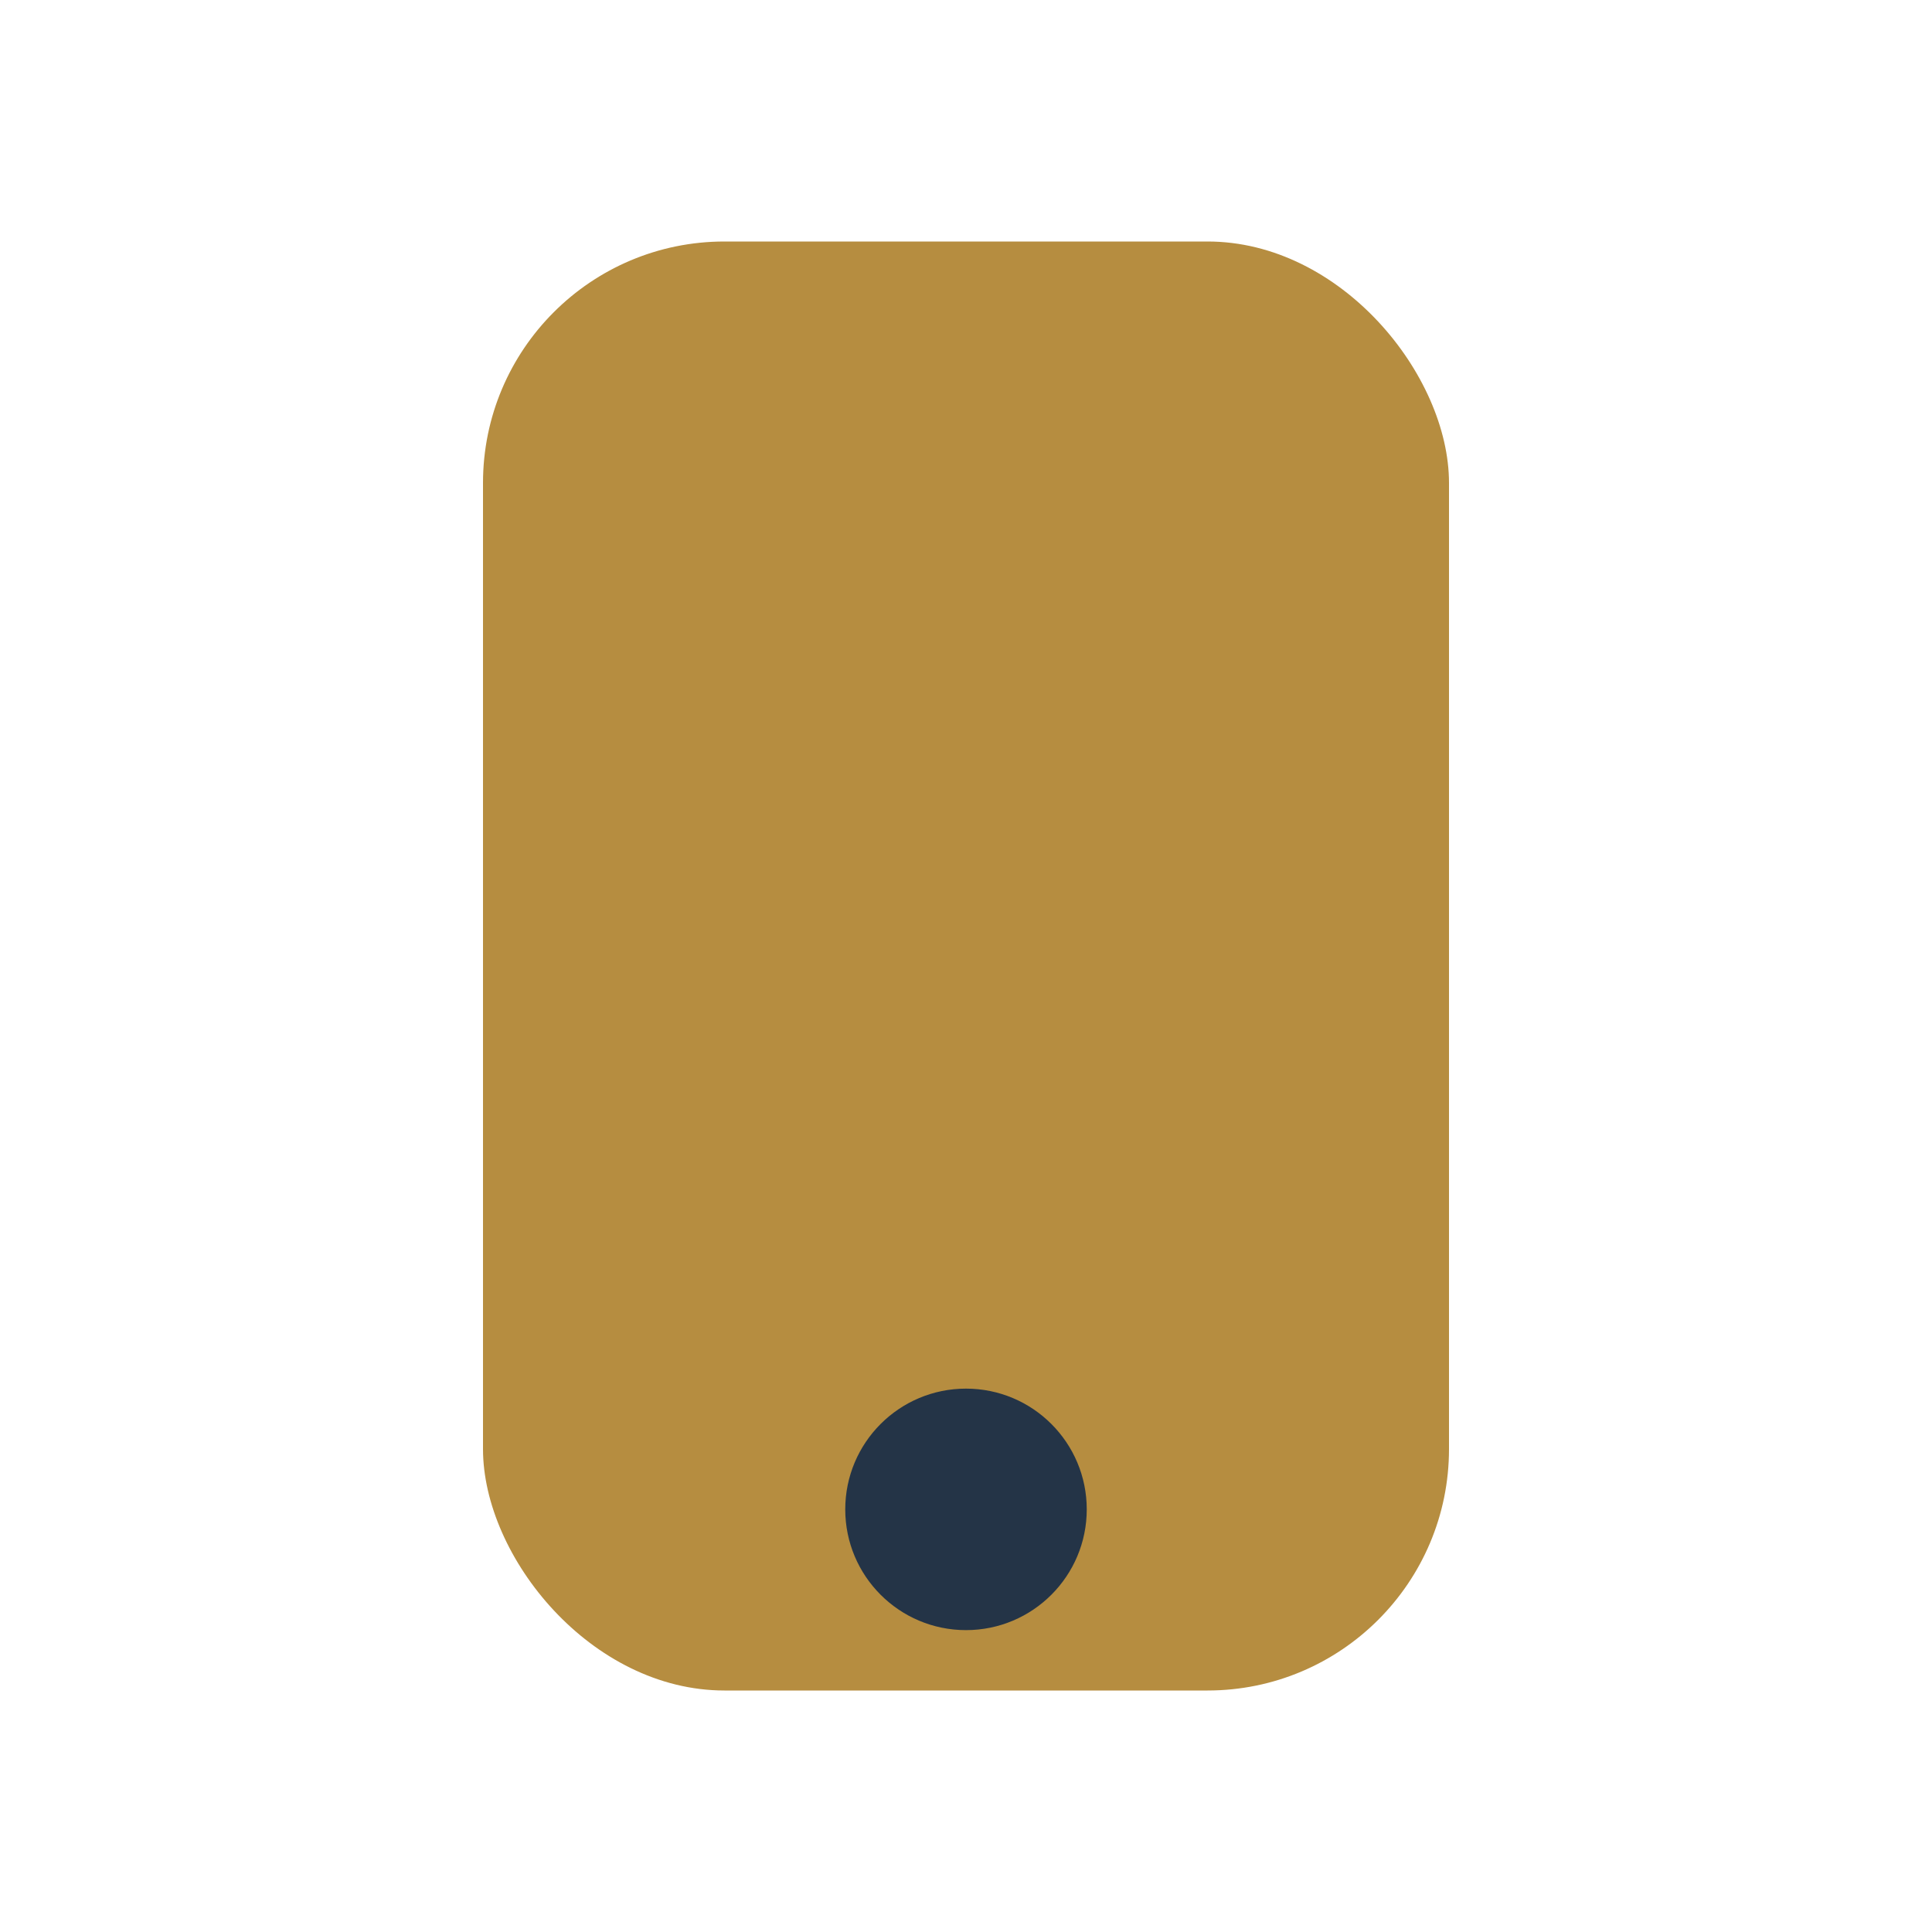 <?xml version="1.0" encoding="UTF-8"?>
<svg xmlns="http://www.w3.org/2000/svg" width="32" height="32" viewBox="0 0 32 32"><rect x="8" y="4" width="16" height="24" rx="4" fill="#B68D40"/><circle cx="16" cy="25" r="2" fill="#243447"/></svg>